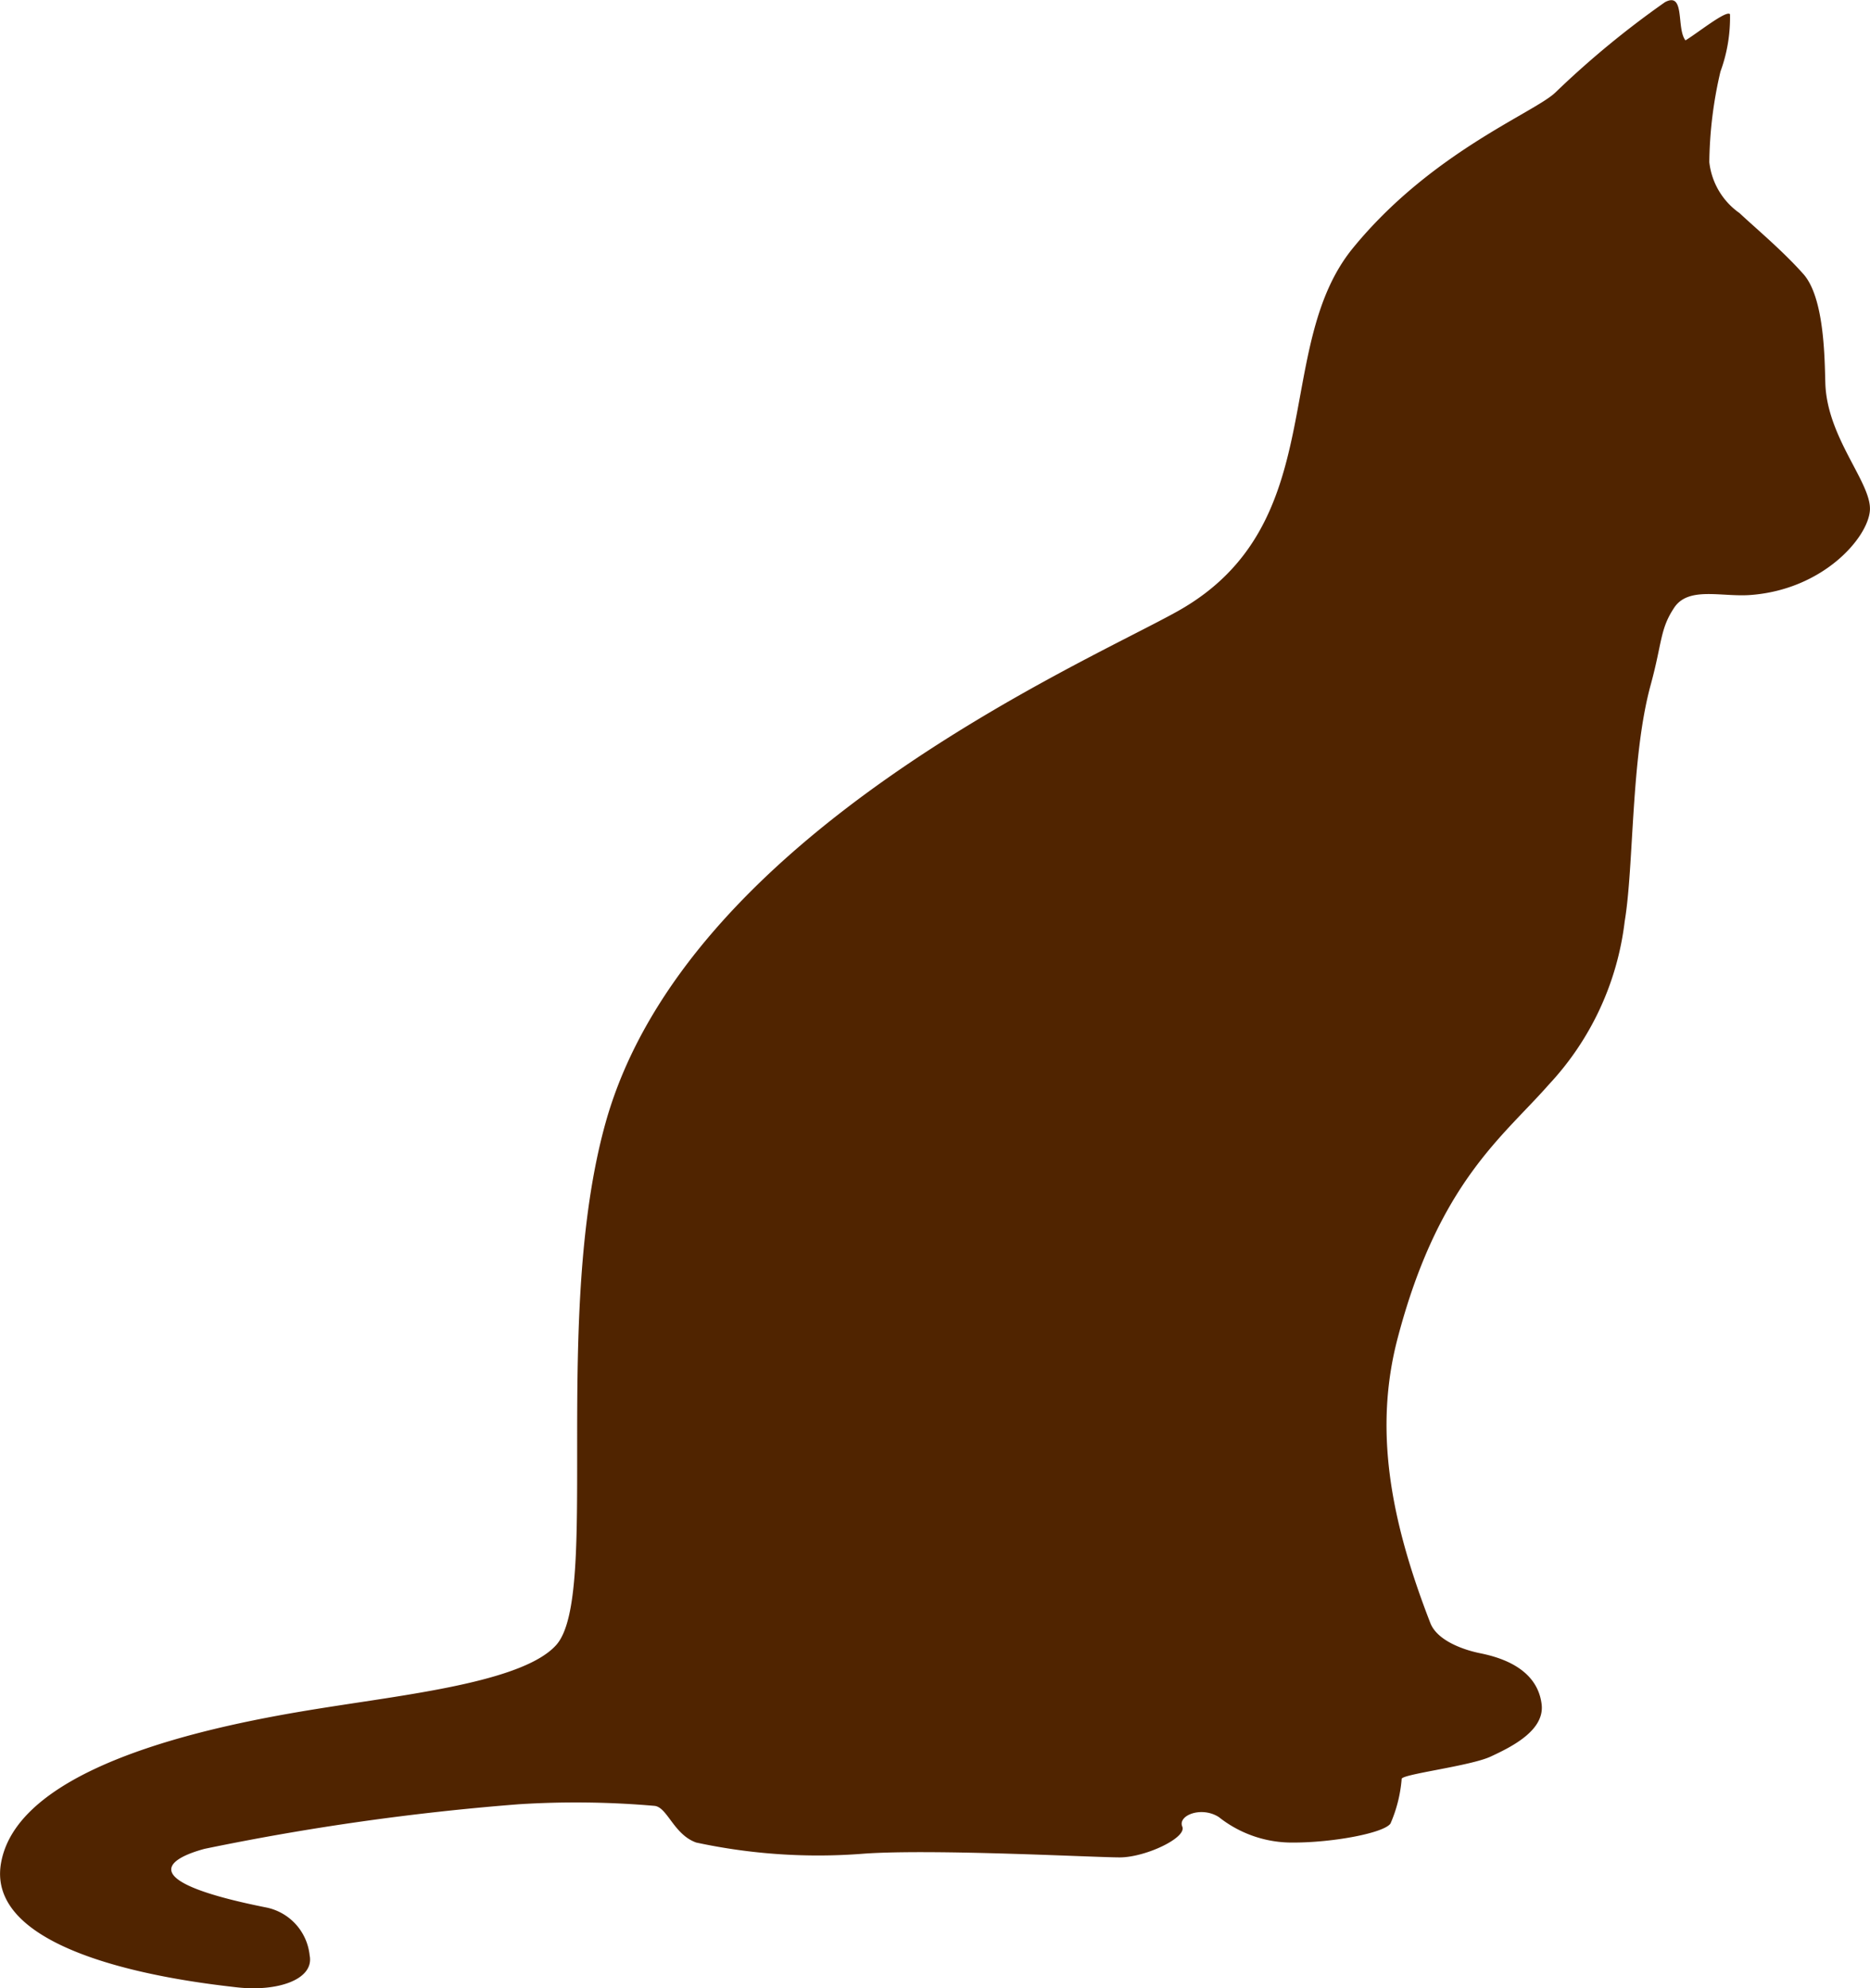 <svg xmlns="http://www.w3.org/2000/svg" xmlns:xlink="http://www.w3.org/1999/xlink" width="64.529" height="68.592" viewBox="0 0 64.529 68.592">
  <defs>
    <clipPath id="clip-path">
      <path id="Pfad_283" data-name="Pfad 283" d="M0,50.256H64.53V-18.336H0Z" transform="translate(0 18.336)" fill="#502400"/>
    </clipPath>
  </defs>
  <g id="Gruppe_391" data-name="Gruppe 391" transform="translate(0 16.025)">
    <g id="Gruppe_25" data-name="Gruppe 25" transform="translate(0 -16.025)" clip-path="url(#clip-path)">
      <g id="Gruppe_24" data-name="Gruppe 24" transform="translate(0 0.002)">
        <path id="Pfad_282" data-name="Pfad 282" d="M45.593,6.924c-.733-.823-1.68-1.609-2.2-2.1a2.481,2.481,0,0,1-1.044-1.758,14.284,14.284,0,0,1,.385-3.127,5.393,5.393,0,0,0,.329-1.975c-.112-.165-1.156.677-1.537.9-.322-.408,0-1.695-.707-1.317A31.55,31.55,0,0,0,37.03.67c-.741.7-4.283,2.061-6.98,5.361-2.824,3.457-.707,9.524-6.03,12.517C20.848,20.331,7.029,26.253,4.257,36.223c-1.863,6.7-.172,16.3-1.7,18-1.07,1.193-4.665,1.646-7.519,2.087S-15.951,58.02-16.6,61.746c-.58,3.314,6.7,4.119,8.125,4.283s2.69-.273,2.525-1.1a1.881,1.881,0,0,0-1.481-1.65C-11.859,62.4-11,61.638-9.577,61.253A86.772,86.772,0,0,1,1.264,59.715a31.286,31.286,0,0,1,4.695.056c.438.056.658.988,1.429,1.264a20.006,20.006,0,0,0,5.817.382c2.417-.165,7.919.131,8.8.131s2.323-.677,2.158-1.062.658-.715,1.261-.329A4.06,4.06,0,0,0,28,61.036c1.373,0,3.127-.329,3.348-.658a4.8,4.8,0,0,0,.385-1.537c0-.165,2.36-.441,3.071-.771s1.874-.9,1.758-1.811c-.165-1.317-1.594-1.646-2.14-1.758s-1.463-.426-1.7-1.04c-1.407-3.621-1.945-6.722-1.126-9.831,1.41-5.361,3.629-6.936,5.218-8.746a9.964,9.964,0,0,0,2.615-5.626c.322-1.919.209-5.66.9-8.17.4-1.47.314-1.908.808-2.652s1.635-.363,2.634-.438c2.5-.187,4.044-1.964,4.119-2.91s-1.478-2.5-1.537-4.392c-.026-.823-.026-2.948-.759-3.771" transform="translate(16.635 2.526)" fill="#502400"/>
      </g>
    </g>
  </g>
</svg>
